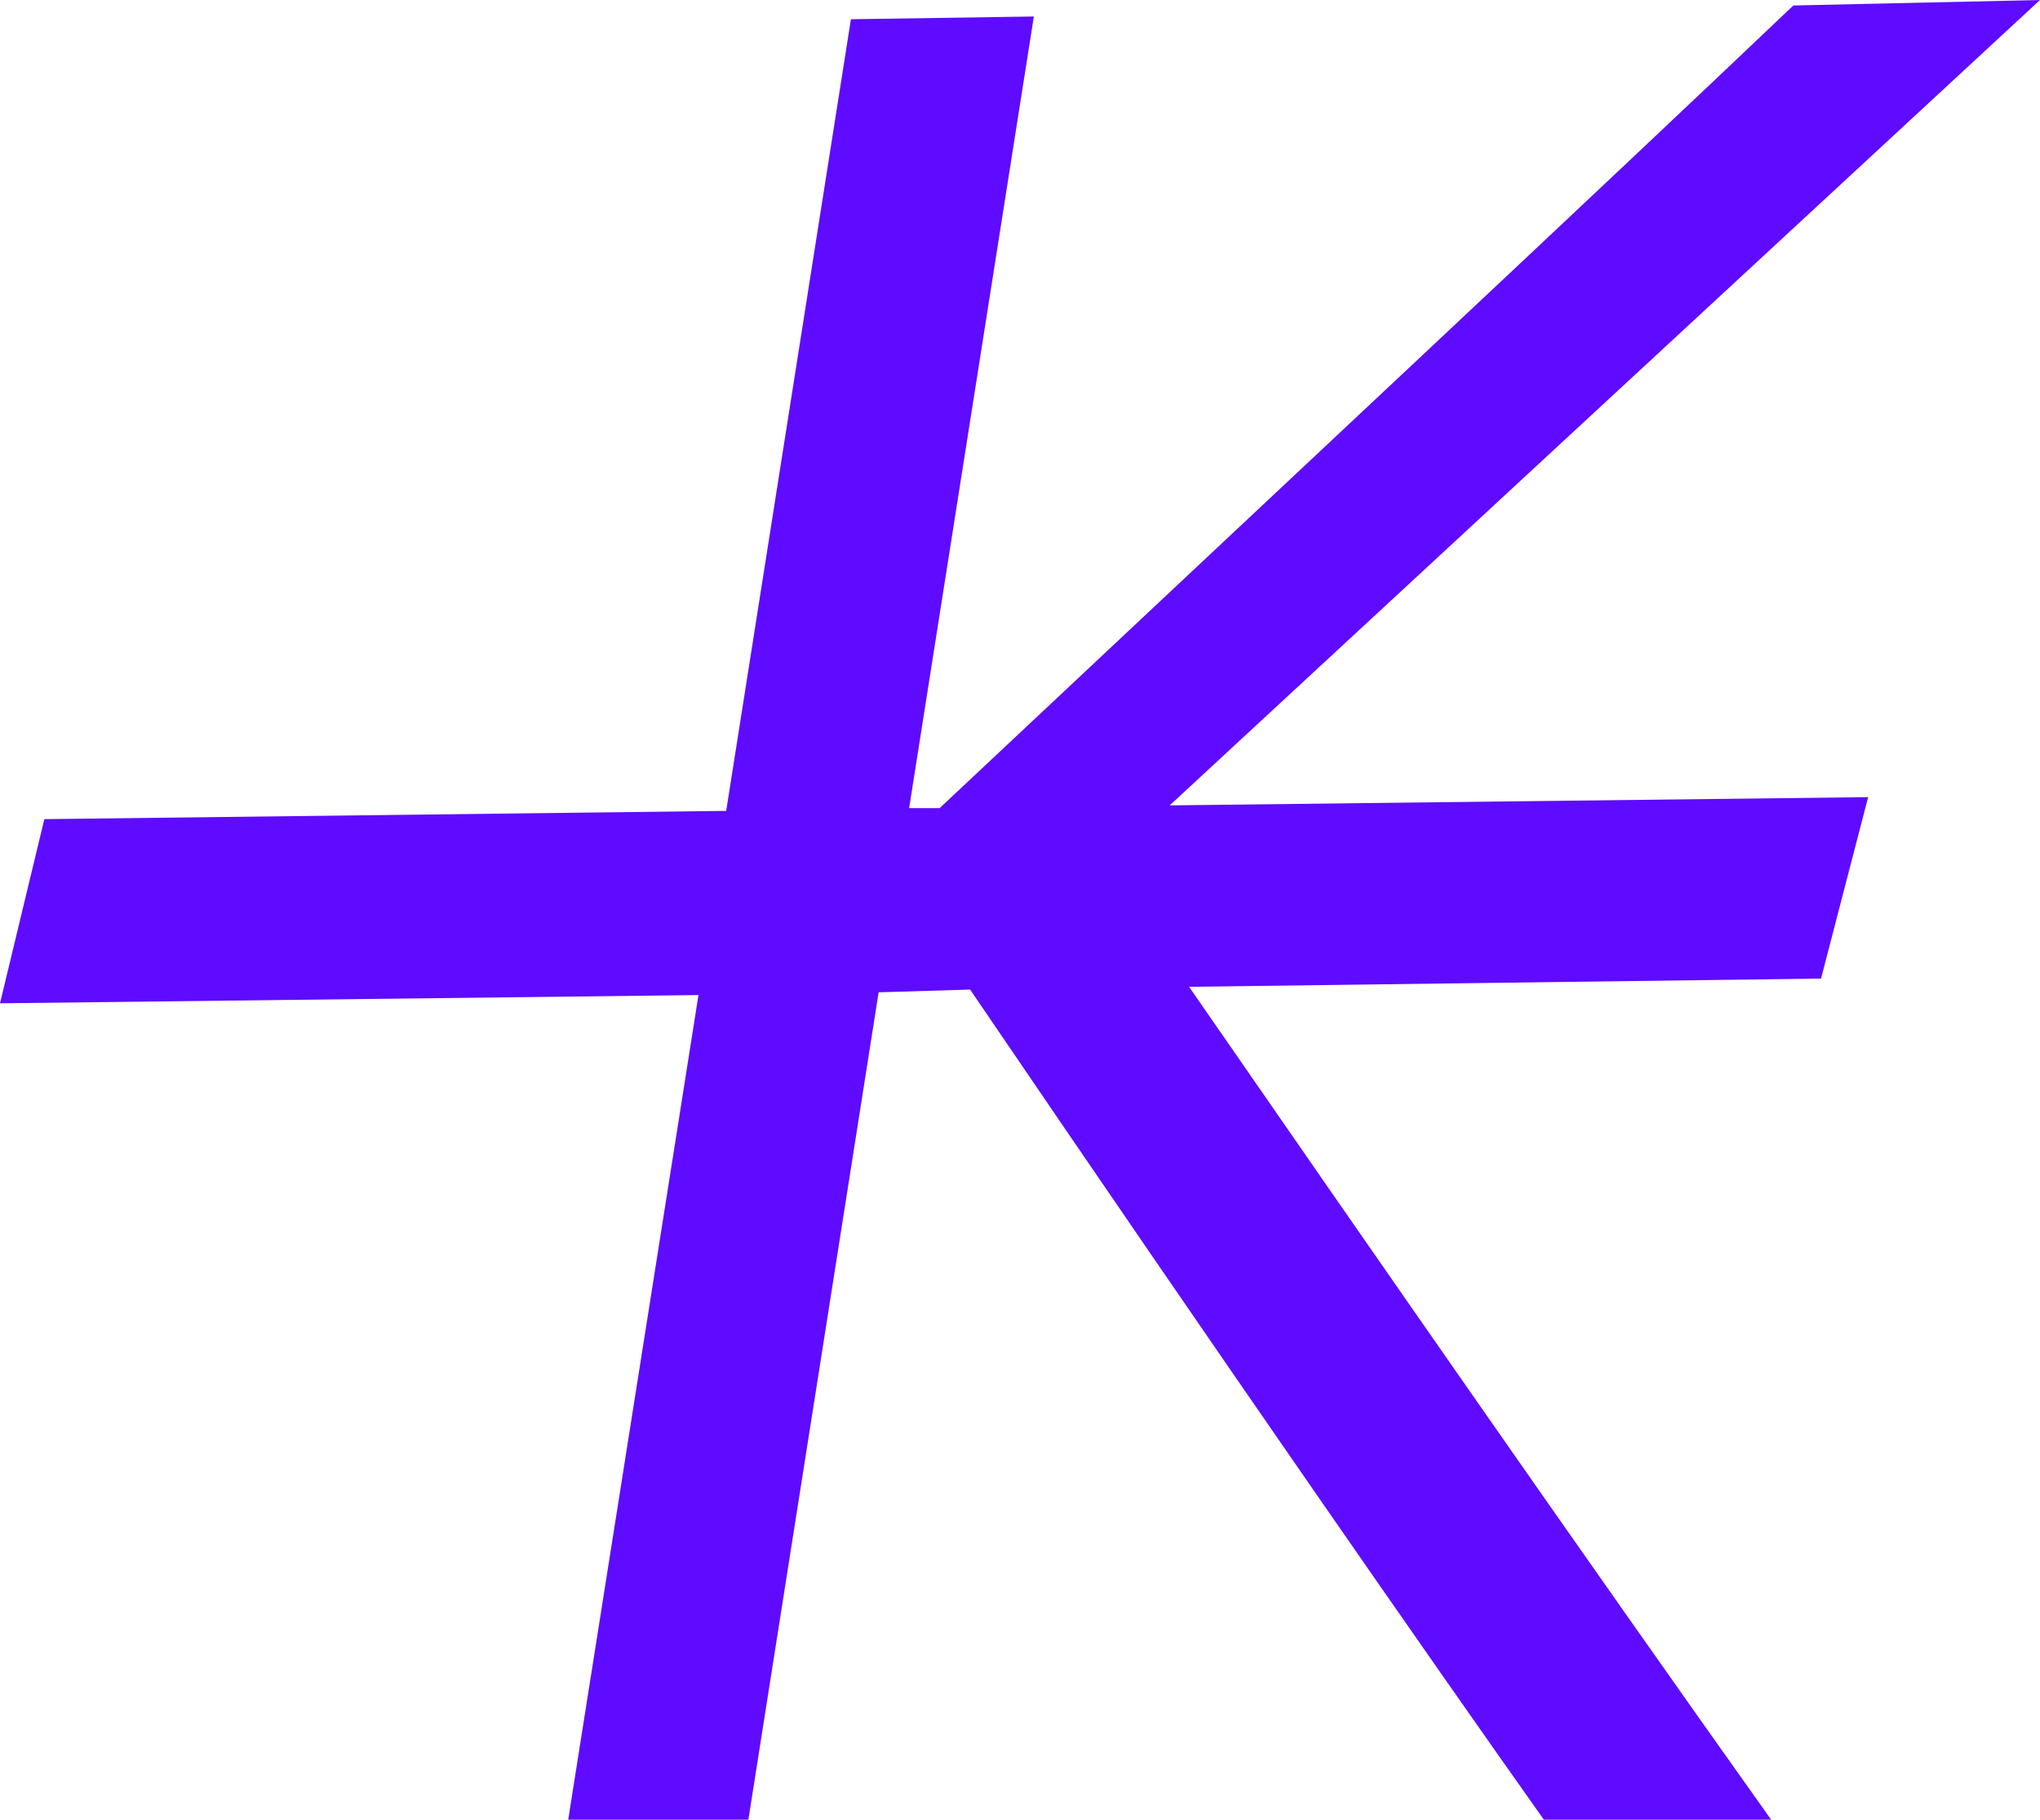 <svg width="638" height="569" viewBox="0 0 638 569" fill="none" xmlns="http://www.w3.org/2000/svg">
<path d="M638 0L560.851 1.719C500.852 58.847 400.386 152.672 293.861 252.698H284.326L323.334 5.157L266.122 6.017L227.114 253.557L13.87 256.136L0 313.724L218.446 311.145L177.704 569H234.049L274.791 310.286L303.397 309.426C381.477 424.221 446.26 517.384 482.834 569H553.916C492.978 483.294 431.055 394.063 371.878 308.566L569.519 305.988L584.255 249.26L365.81 251.838L638 0V0Z" fill="#5E0BFF"/>
</svg>
